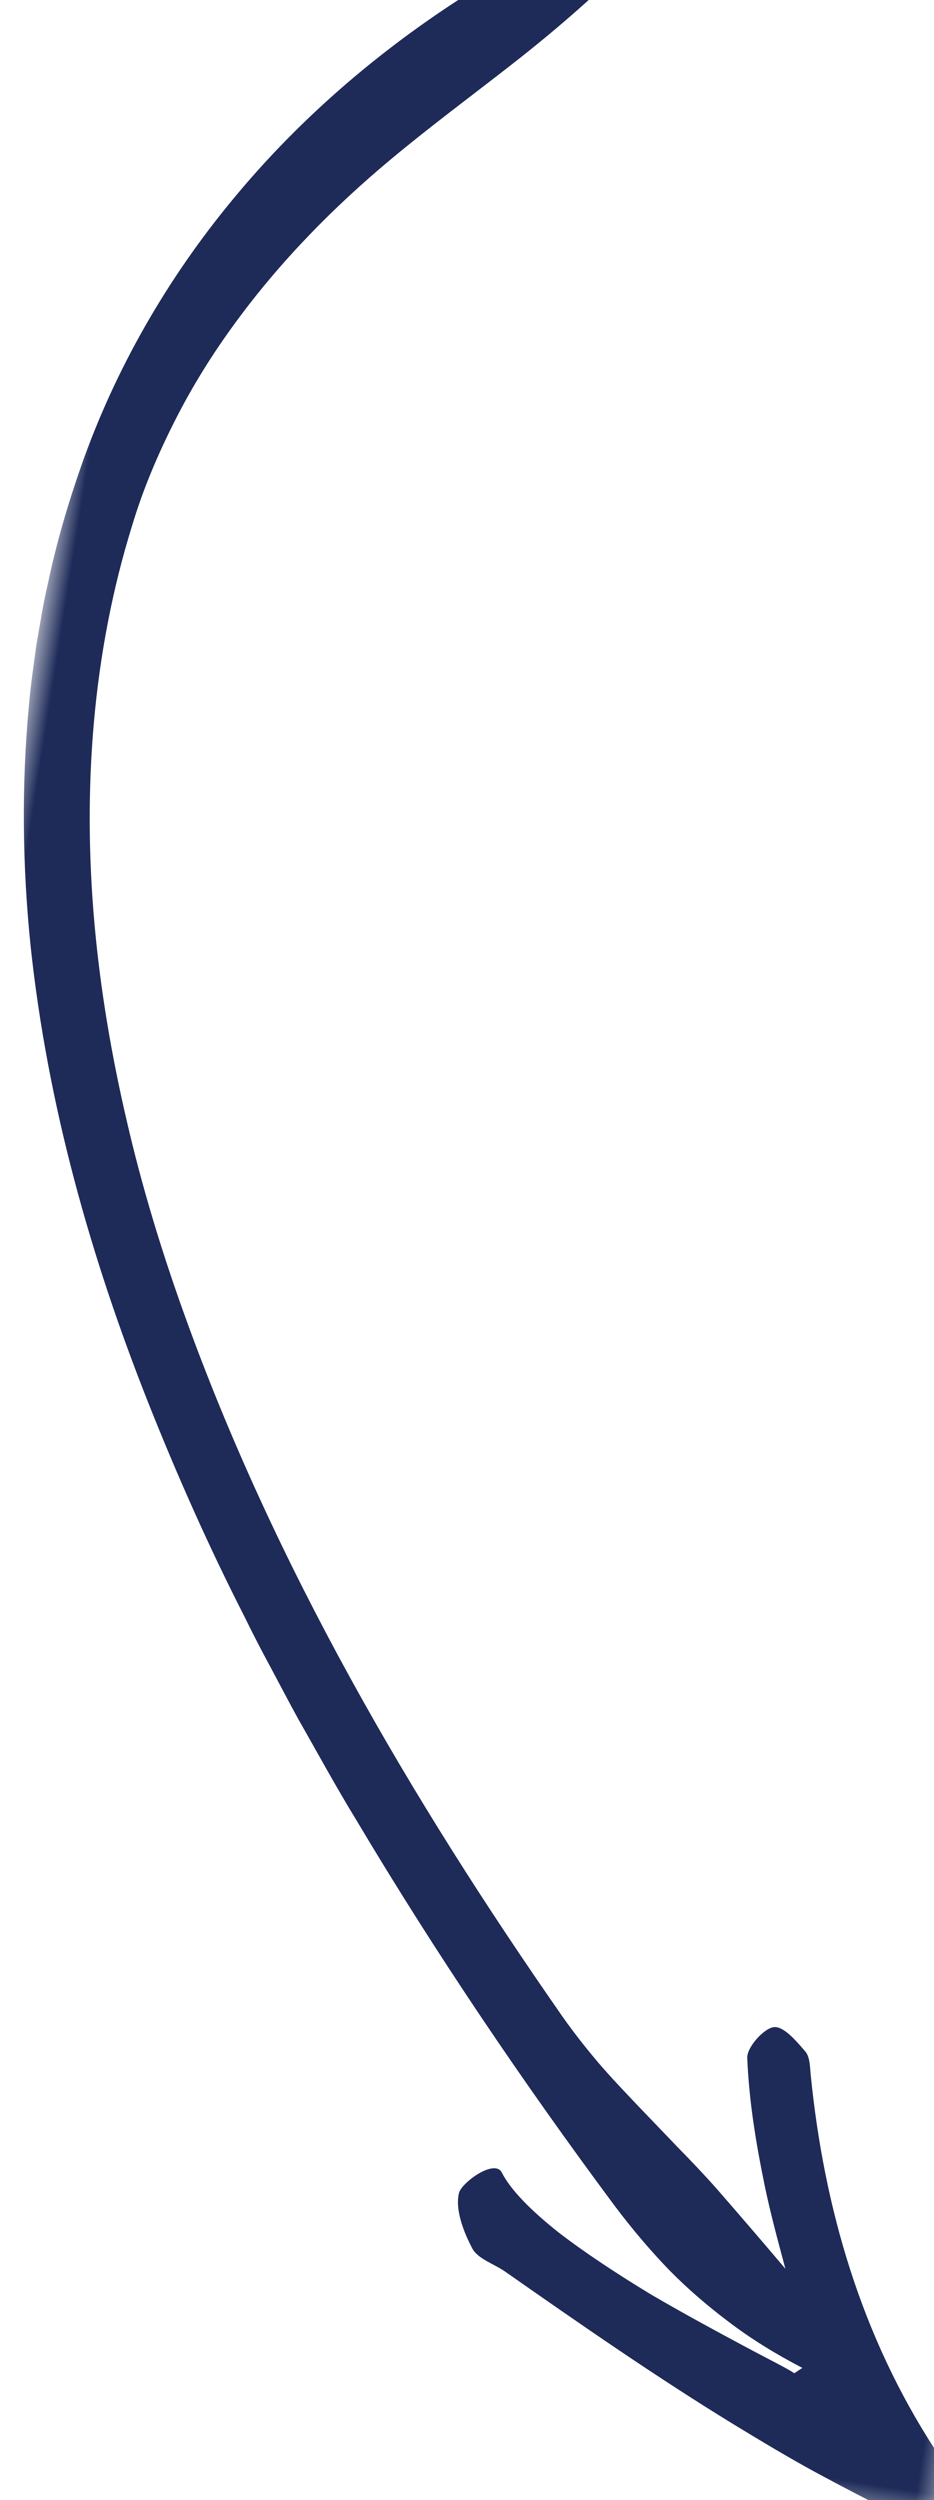 <?xml version="1.0" encoding="UTF-8"?>
<svg width="37px" height="99px" viewBox="0 0 37 99" version="1.1" xmlns="http://www.w3.org/2000/svg" xmlns:xlink="http://www.w3.org/1999/xlink">
    <!-- Generator: Sketch 60.1 (88133) - https://sketch.com -->
    <title>Group 3 Copy</title>
    <desc>Created with Sketch.</desc>
    <defs>
        <polygon id="path-1" points="0.61 0.432 47.53 0.432 47.53 98.677 0.61 98.677"></polygon>
    </defs>
    <g id="Design" stroke="none" stroke-width="1" fill="none" fill-rule="evenodd">
        <g id="WB-Homepage-Design-Mobile" transform="translate(-41, -3094)">
            <g id="Group-26" transform="translate(14, 2939)">
                <g id="Group-25" transform="translate(0, 148)">
                    <g id="Group-3-Copy" transform="translate(48.657, 54.78) scale(1, -1) rotate(35) translate(-48.657, -54.78) translate(24.657, 5.28)">
                        <mask id="mask-2" fill="white">
                            <use xlink:href="#path-1"></use>
                        </mask>
                        <g id="Clip-2"></g>
                        <path d="M47.413,0.889 C47.205,0.548 46.337,0.334 45.884,0.476 C44.724,0.839 43.564,1.226 42.407,1.634 C41.252,2.045 40.118,2.503 38.978,2.971 C35.629,4.354 32.346,5.939 29.032,7.553 C28.548,7.79 27.887,7.879 27.601,8.256 C27.148,8.86 26.681,9.676 26.735,10.341 C26.769,10.763 27.918,11.92 28.287,11.406 C28.743,10.775 29.692,10.086 30.878,9.418 C32.078,8.764 33.506,8.124 34.904,7.554 C36.318,7.004 37.698,6.519 38.79,6.14 C39.88,5.759 40.705,5.506 40.972,5.371 L41.253,5.631 C40.165,5.995 39.089,6.431 38.02,7.011 C37.182,7.46 36.33,7.977 35.475,8.605 C34.626,9.241 33.762,9.977 32.875,10.837 C28.519,15.102 24.342,19.57 20.419,24.281 C19.424,25.445 18.489,26.664 17.529,27.861 C17.057,28.467 16.601,29.086 16.137,29.698 C15.67,30.309 15.212,30.927 14.771,31.558 C12.96,34.047 11.275,36.64 9.695,39.305 C6.54,44.632 3.891,50.355 2.245,56.478 C1.434,59.539 0.892,62.697 0.691,65.903 C0.634,66.703 0.628,67.509 0.61,68.314 C0.627,69.12 0.619,69.926 0.681,70.733 C0.76,72.347 0.967,73.958 1.257,75.554 C1.985,79.547 3.464,83.41 5.522,86.889 C7.573,90.377 10.19,93.477 13.158,96.144 C14.062,96.955 15.077,97.82 16.137,98.298 C17.191,98.777 18.287,98.874 19.203,98.164 C18.023,96.611 16.802,95.184 15.484,93.781 C14.173,92.379 12.801,90.979 11.484,89.475 C9.538,87.254 7.79,84.808 6.412,82.13 C5.721,80.793 5.126,79.399 4.661,77.959 C4.194,76.52 3.821,75.042 3.619,73.539 C2.851,68.28 3.318,62.895 4.602,57.763 C5.246,55.193 6.095,52.678 7.092,50.226 C8.082,47.77 9.241,45.385 10.513,43.065 C15.609,33.77 22.366,25.503 29.686,17.892 C30.221,17.34 30.784,16.82 31.364,16.318 C31.948,15.82 32.561,15.353 33.171,14.885 C33.783,14.42 34.396,13.955 35.01,13.489 C35.63,13.03 36.242,12.562 36.836,12.071 C37.882,11.192 38.934,10.304 39.976,9.403 C39.517,10.435 39.057,11.456 38.658,12.509 C38.051,14.12 37.512,15.742 37.177,17.417 C37.095,17.817 37.634,18.667 38.024,18.781 C38.402,18.892 38.997,18.374 39.406,18.028 C39.633,17.838 39.69,17.426 39.778,17.099 C41.113,12.031 43.347,7.254 46.958,3.255 C47.13,3.065 47.332,2.833 47.366,2.597 C47.451,2.022 47.662,1.298 47.413,0.889" id="Fill-1" fill="#1e2b59" mask="url(#mask-2)" transform="translate(24.07, 49.554) rotate(-44) translate(-24.07, -49.554) "></path>
                    </g>
                </g>
            </g>
        </g>
    </g>
</svg>